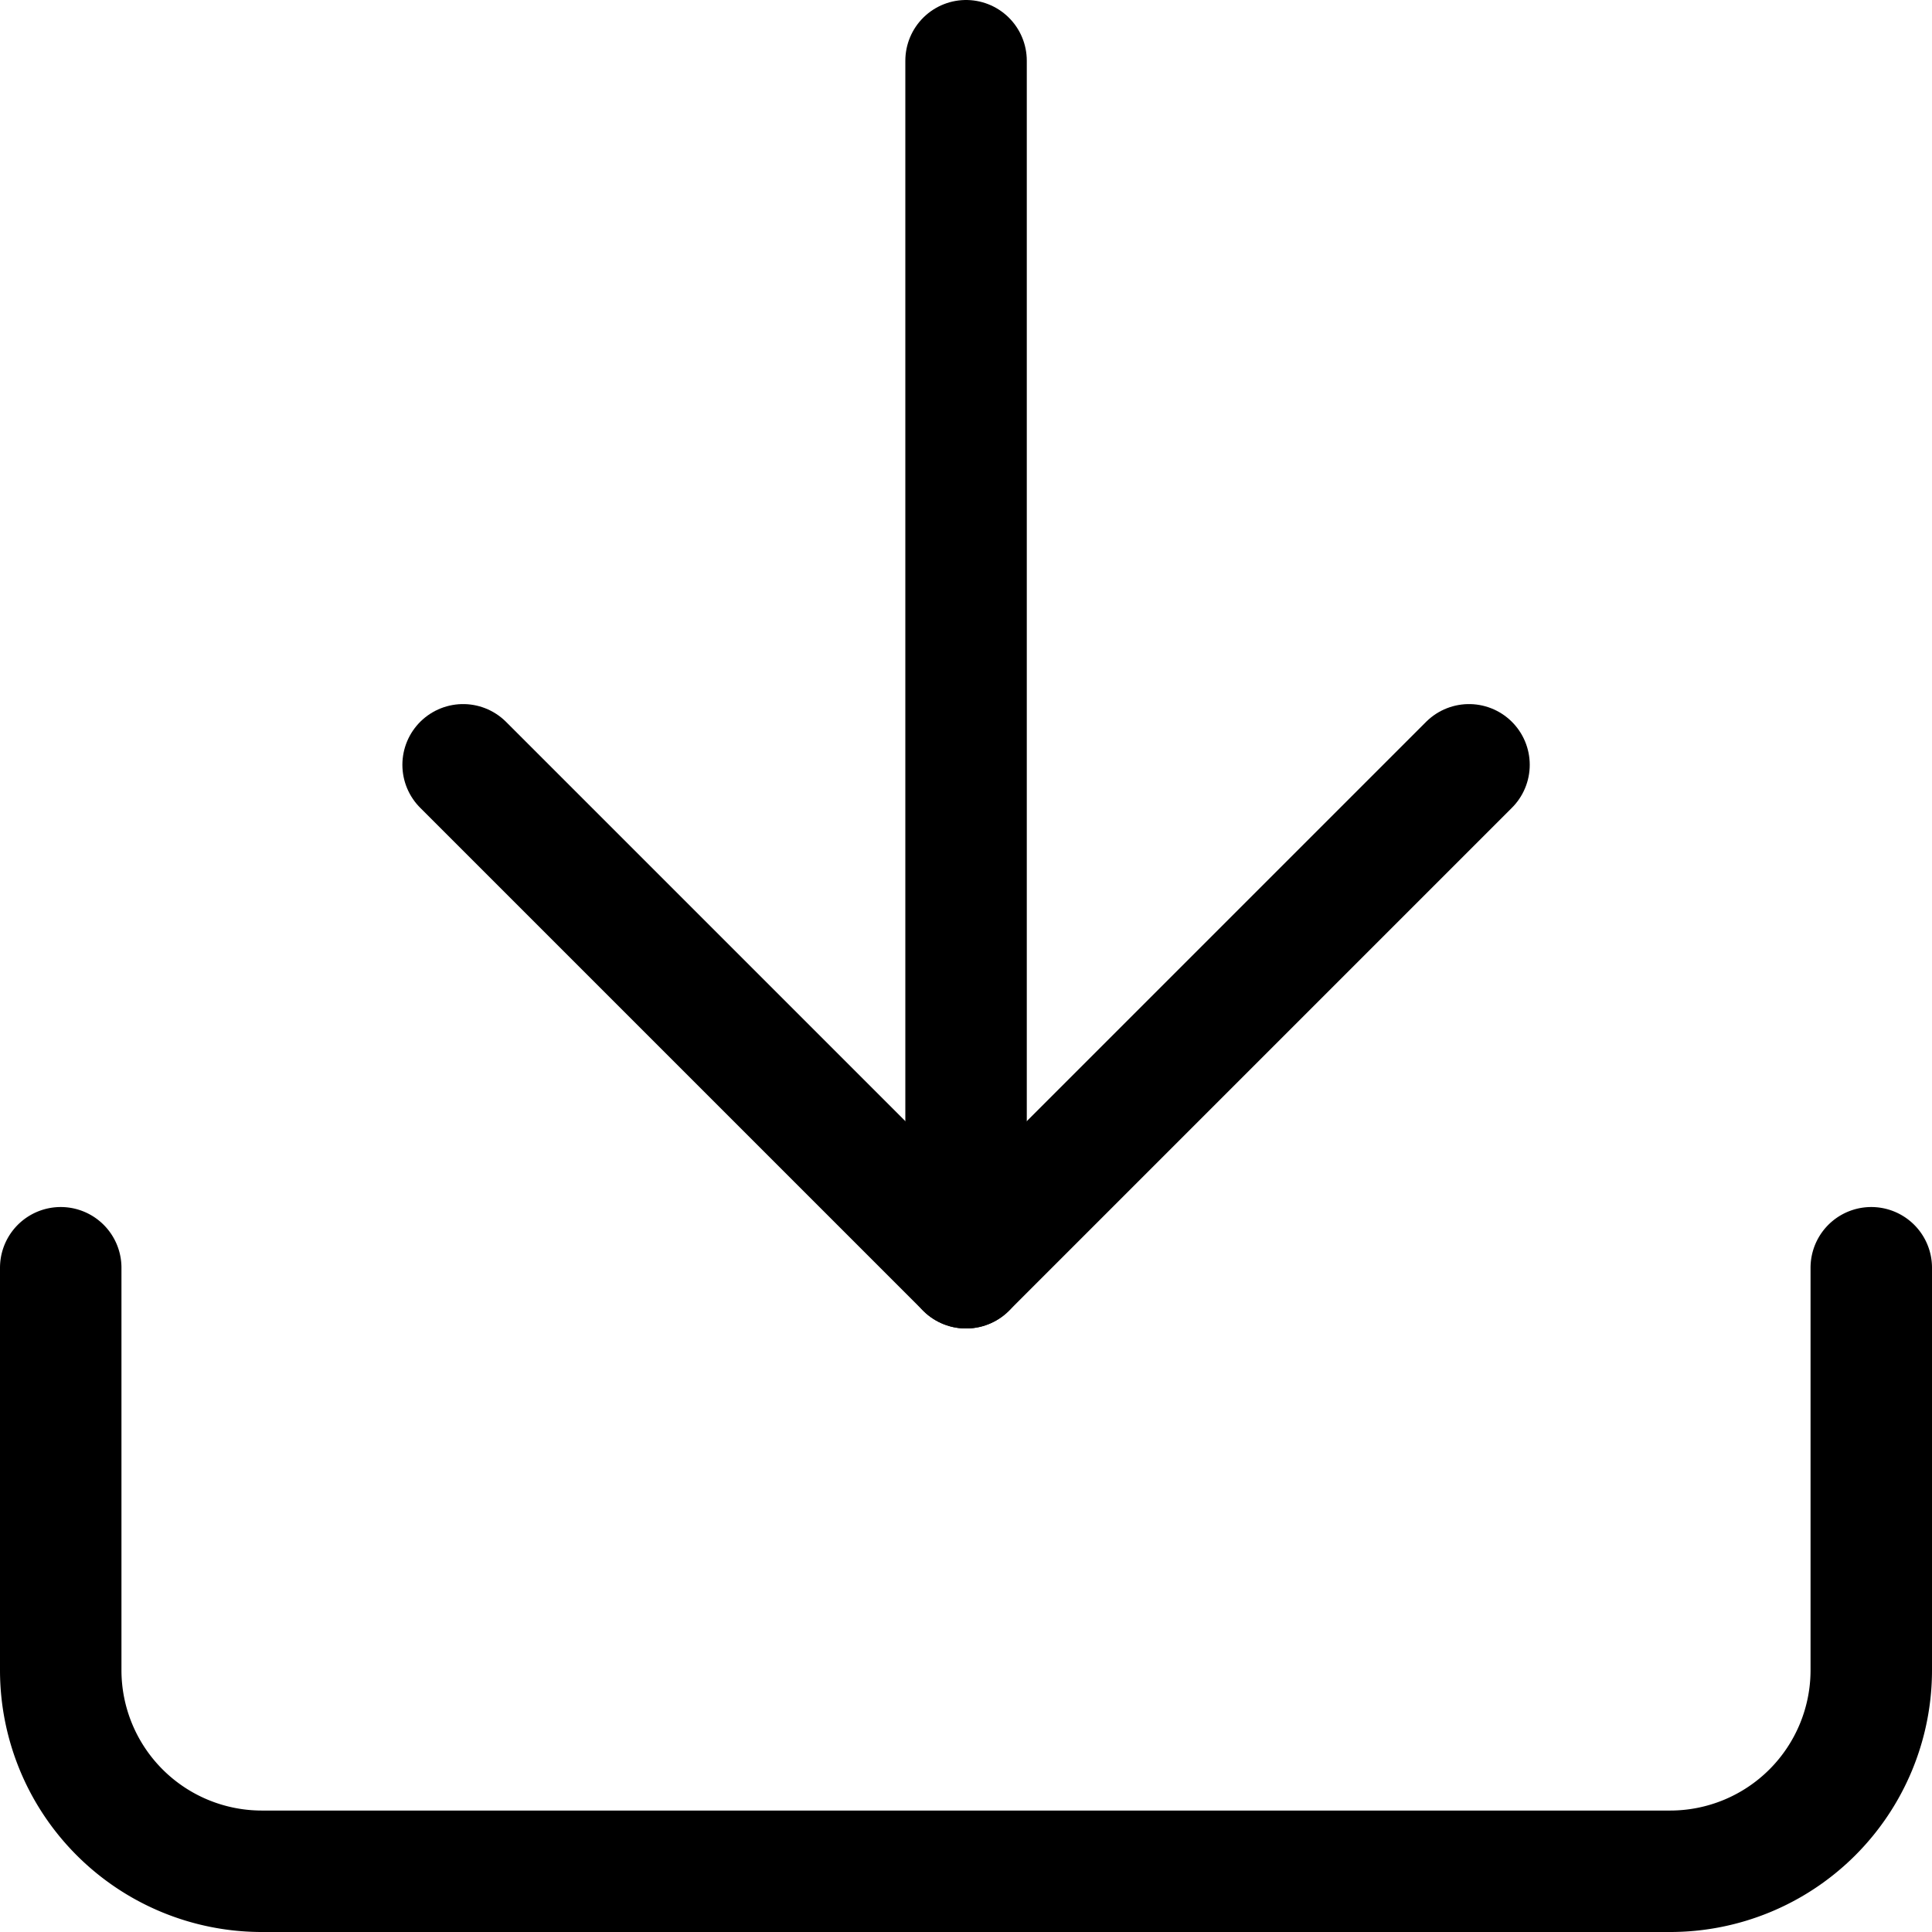 <svg xmlns="http://www.w3.org/2000/svg" width="15.907" height="15.907" viewBox="0 0 15.907 15.907">
  <g id="Icon_feather-download" data-name="Icon feather-download" transform="translate(0.5 0.5)">
    <path id="Path_23" data-name="Path 23" d="M19.407,22.5v3.313a1.656,1.656,0,0,1-1.656,1.656H6.156A1.656,1.656,0,0,1,4.5,25.813V22.5" transform="translate(-4.5 -12.562)" fill="none" stroke="#000" stroke-linecap="round" stroke-linejoin="round" stroke-width="1"/>
    <path id="Path_24" data-name="Path 24" d="M10.5,15l4.141,4.141L18.782,15" transform="translate(-7.187 -9.203)" fill="none" stroke="#000" stroke-linecap="round" stroke-linejoin="round" stroke-width="1"/>
    <path id="Path_25" data-name="Path 25" d="M18,14.438V4.5" transform="translate(-10.546 -4.5)" fill="none" stroke="#000" stroke-linecap="round" stroke-linejoin="round" stroke-width="1"/>
  </g>
</svg>
